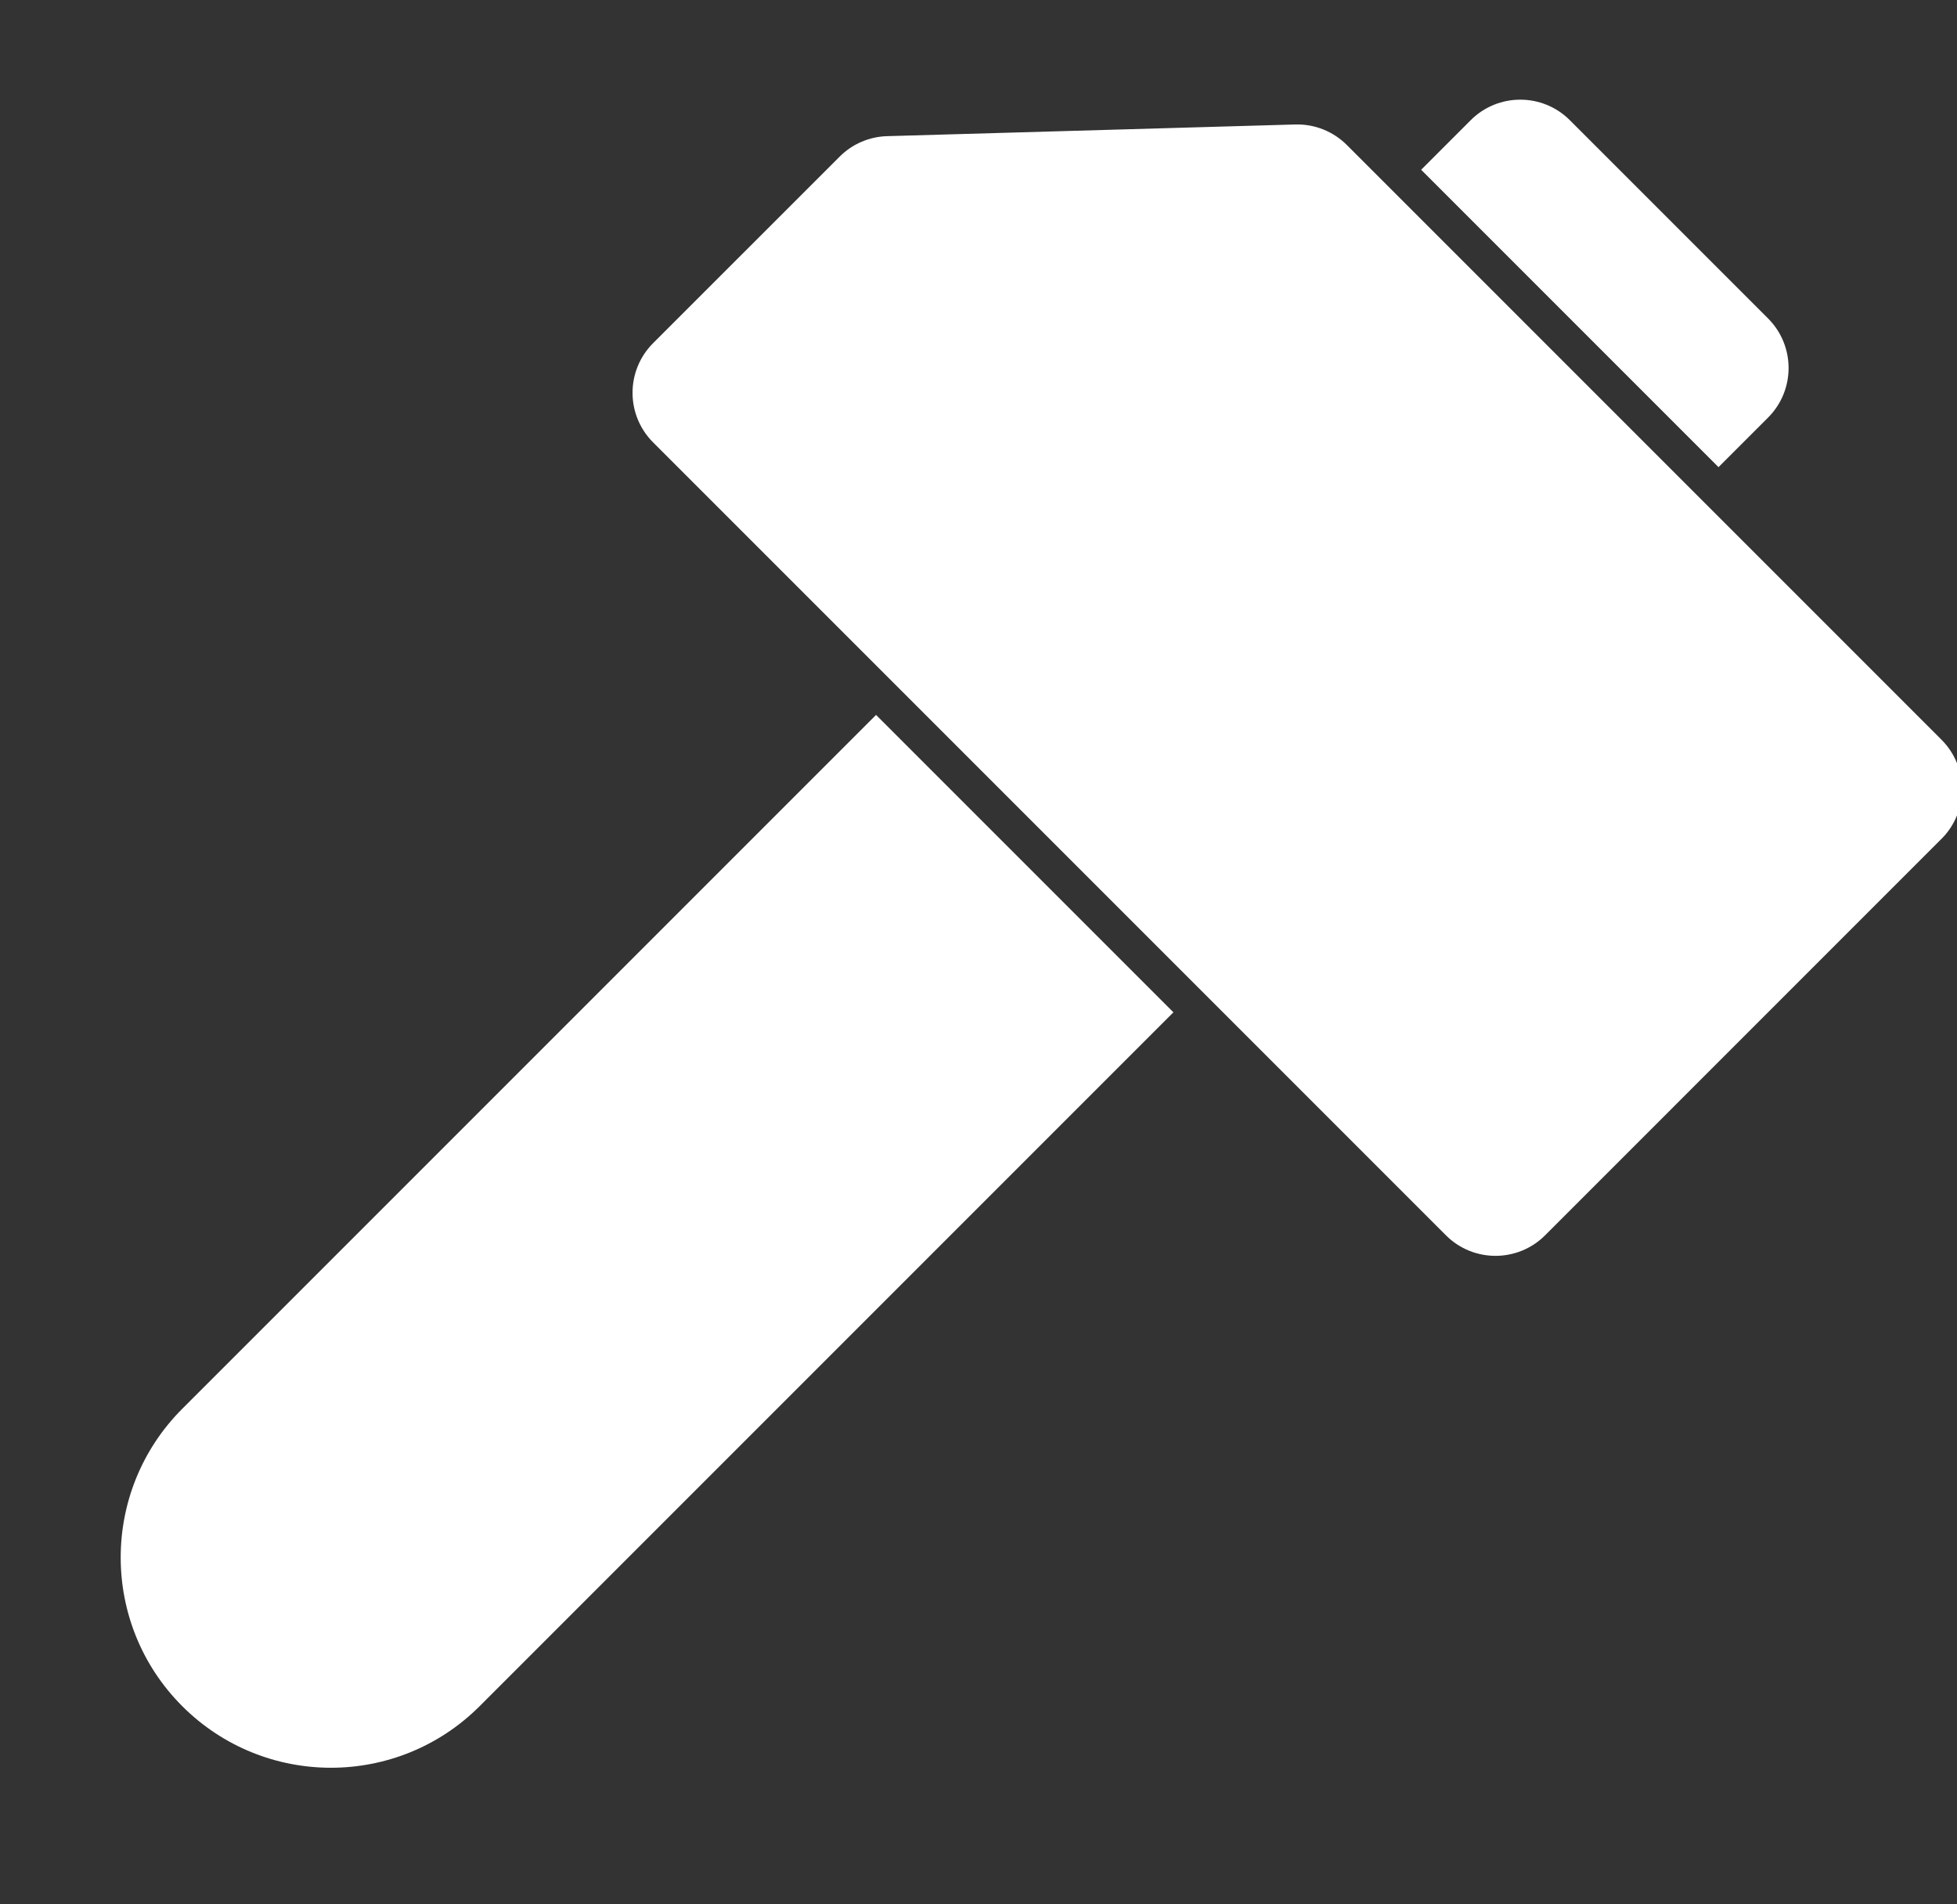 <svg width="37" height="36" viewBox="0 0 37 36" fill="none" xmlns="http://www.w3.org/2000/svg">
<rect x="0" y="0" width="37" height="36" fill="#333333" stroke="none"/>
<g clip-path="url(#clip0_32_34)">
<path fill-rule="evenodd" clip-rule="evenodd" d="M22.185 19.137L16.563 13.515L3.446 26.632C1.894 28.185 1.894 30.701 3.446 32.254C4.999 33.806 7.515 33.806 9.068 32.254L22.185 19.137ZM36.707 15.858C37.224 15.341 37.224 14.501 36.707 13.984L25.464 2.741C25.206 2.483 24.854 2.343 24.489 2.353L16.773 2.574C16.436 2.583 16.113 2.722 15.875 2.961L12.347 6.488C11.83 7.006 11.83 7.845 12.347 8.362L27.338 23.353C27.855 23.87 28.694 23.87 29.212 23.353L36.707 15.857L36.707 15.858ZM26.869 3.209L32.491 8.831L33.428 7.894C33.945 7.377 33.945 6.537 33.428 6.02L29.68 2.272C29.163 1.755 28.323 1.755 27.806 2.272L26.869 3.209Z" fill="white"/>
</g>
<defs>
<clipPath id="clip0_32_34">
<rect width="37" height="36" fill="white"/>
</clipPath>
</defs>
</svg>

